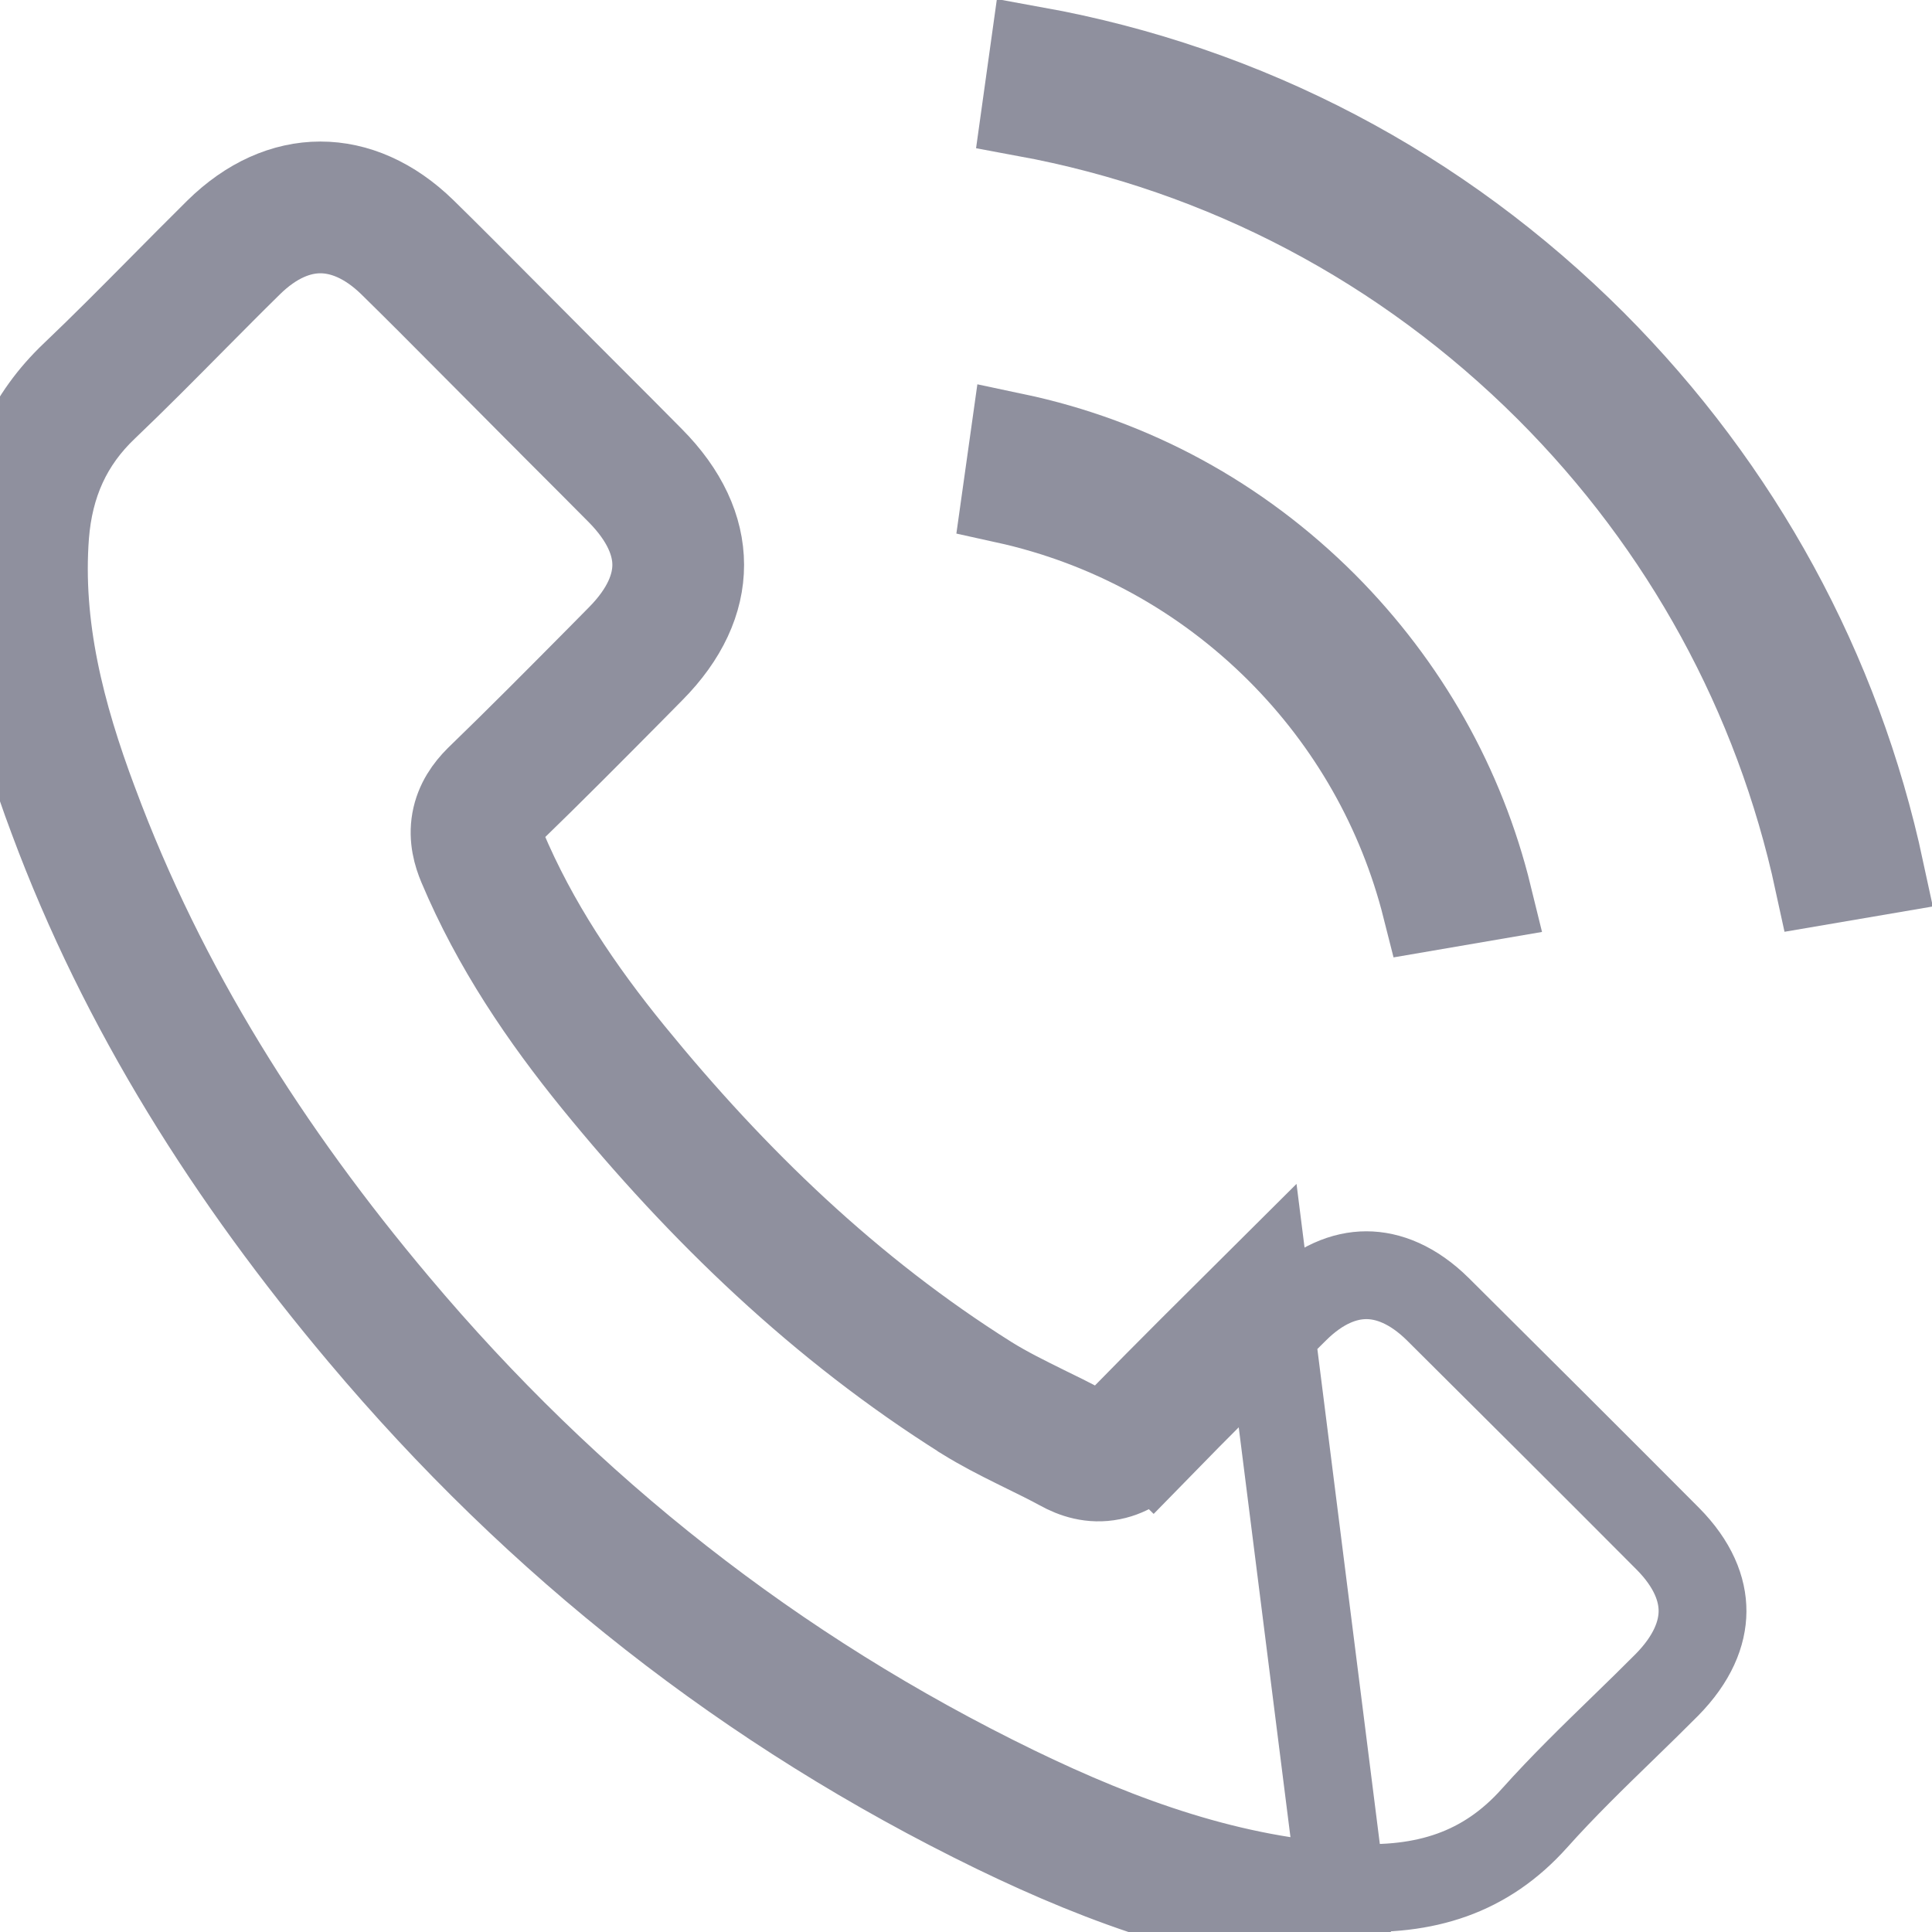 <svg width="22" height="22" viewBox="0 0 22 22" fill="none" xmlns="http://www.w3.org/2000/svg">
<path d="M12.77 16.183L13.128 16.532C13.66 15.986 14.202 15.449 14.748 14.908L14.748 14.908C15.03 14.628 15.311 14.521 15.559 14.521C15.806 14.521 16.09 14.628 16.374 14.909C17.248 15.778 18.121 16.647 18.99 17.52C19.28 17.812 19.388 18.098 19.387 18.348C19.386 18.598 19.275 18.888 18.98 19.187C18.824 19.344 18.659 19.505 18.489 19.67C18.148 20.001 17.792 20.347 17.475 20.702L17.474 20.703C16.916 21.328 16.228 21.542 15.362 21.493L15.361 21.493C14.031 21.421 12.79 20.979 11.556 20.38C8.814 19.047 6.471 17.201 4.505 14.863L4.505 14.863C3.045 13.129 1.852 11.251 1.071 9.147L1.07 9.145C0.687 8.125 0.436 7.129 0.514 6.095C0.561 5.507 0.774 5.027 1.193 4.63L1.194 4.629C1.531 4.308 1.867 3.968 2.197 3.635C2.413 3.418 2.625 3.203 2.834 2.998L2.835 2.997C3.116 2.72 3.398 2.612 3.648 2.612C3.897 2.612 4.181 2.718 4.464 2.994C4.758 3.282 5.045 3.571 5.336 3.864C5.482 4.011 5.629 4.159 5.778 4.308C5.991 4.524 6.205 4.737 6.417 4.949L6.417 4.95C6.63 5.163 6.842 5.375 7.054 5.589L7.055 5.59C7.362 5.899 7.473 6.188 7.473 6.432C7.473 6.676 7.364 6.963 7.059 7.27L7.059 7.27C6.982 7.348 6.905 7.426 6.828 7.504C6.37 7.966 5.917 8.423 5.455 8.87L5.455 8.87L5.449 8.876C5.339 8.986 5.225 9.138 5.188 9.345C5.152 9.549 5.206 9.726 5.259 9.853C5.646 10.773 6.194 11.579 6.793 12.315L6.793 12.315C7.989 13.782 9.352 15.101 10.989 16.13L10.991 16.132C11.182 16.25 11.379 16.351 11.561 16.441C11.602 16.461 11.641 16.481 11.68 16.5C11.821 16.569 11.951 16.633 12.08 16.703C12.23 16.787 12.428 16.855 12.656 16.809C12.873 16.766 13.027 16.637 13.129 16.531L12.77 16.183ZM12.77 16.183C13.306 15.634 13.851 15.094 14.395 14.553L15.334 21.993C13.91 21.915 12.601 21.443 11.337 20.83C8.531 19.465 6.132 17.575 4.122 15.185C2.635 13.418 1.408 11.491 0.602 9.321C0.208 8.272 -0.071 7.196 0.016 6.057C0.071 5.356 0.332 4.756 0.849 4.267C1.184 3.948 1.508 3.621 1.832 3.294C2.048 3.076 2.264 2.858 2.483 2.641C3.198 1.936 4.095 1.936 4.814 2.637C5.11 2.927 5.402 3.221 5.694 3.515C5.84 3.662 5.986 3.809 6.132 3.955C6.345 4.17 6.558 4.383 6.771 4.596C6.984 4.809 7.197 5.022 7.409 5.237C8.16 5.992 8.16 6.871 7.414 7.622C7.337 7.7 7.26 7.777 7.184 7.855C6.726 8.317 6.269 8.778 5.803 9.229C5.661 9.371 5.647 9.485 5.72 9.659C6.082 10.52 6.599 11.285 7.181 11.999C8.352 13.436 9.675 14.714 11.255 15.707C11.459 15.834 11.677 15.941 11.895 16.049C12.039 16.119 12.182 16.189 12.322 16.265C12.5 16.366 12.624 16.334 12.77 16.183Z" stroke="#8F909E"/>
<path d="M11.45 5.687L11.55 4.976C12.886 5.258 14.095 5.914 15.076 6.895C15.998 7.821 16.639 8.956 16.946 10.21L16.24 10.331C15.96 9.223 15.39 8.217 14.575 7.401C13.706 6.533 12.632 5.947 11.45 5.687Z" stroke="#8F909E"/>
<path d="M17.637 4.421L17.637 4.421C15.995 2.783 13.942 1.701 11.676 1.283L11.775 0.574C14.195 1.012 16.384 2.16 18.139 3.915C19.797 5.578 20.922 7.641 21.411 9.917L20.708 10.037C20.247 7.907 19.189 5.973 17.637 4.421Z" stroke="#8F909E"/>
</svg>
